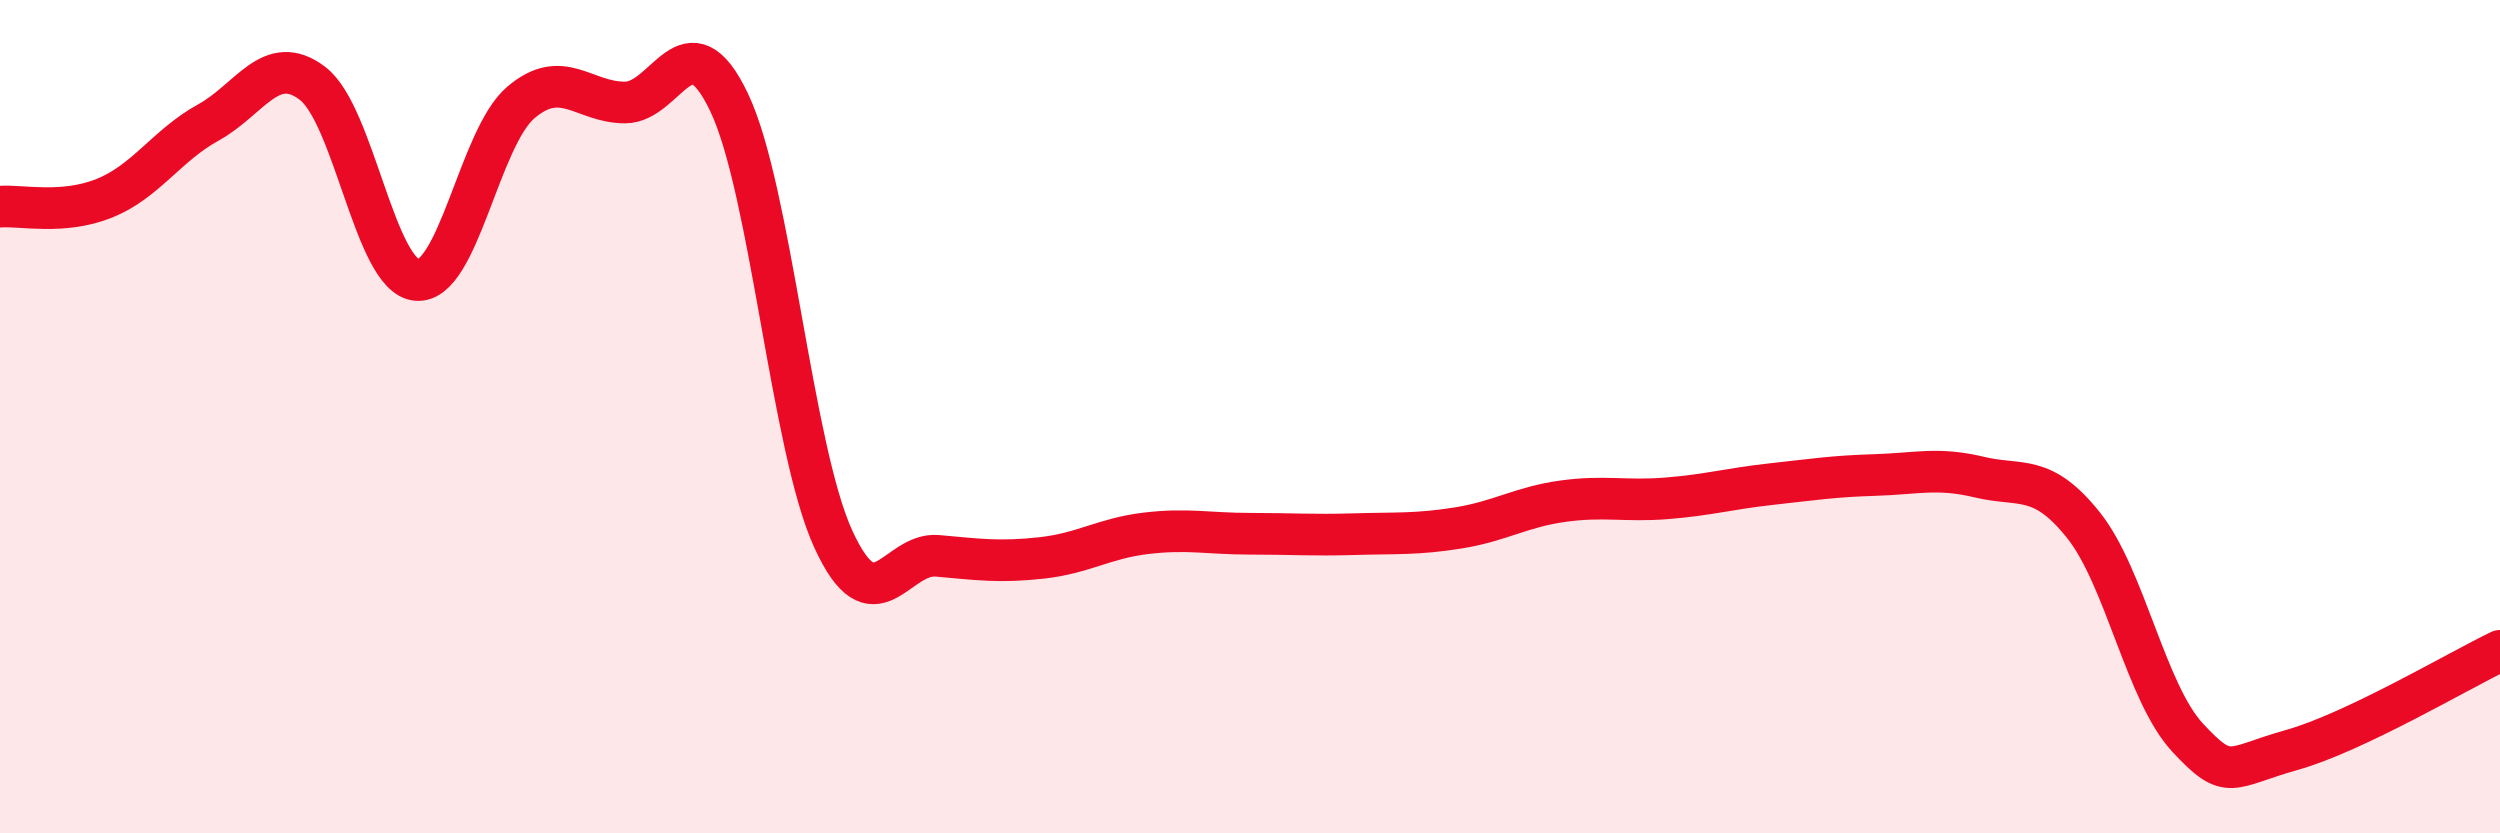 
    <svg width="60" height="20" viewBox="0 0 60 20" xmlns="http://www.w3.org/2000/svg">
      <path
        d="M 0,4.96 C 0.5,4.92 1.5,5.16 2.5,4.76 C 3.5,4.36 4,3.49 5,2.94 C 6,2.39 6.5,1.24 7.5,2 C 8.5,2.76 9,6.63 10,6.72 C 11,6.81 11.5,3.31 12.5,2.46 C 13.5,1.61 14,2.46 15,2.46 C 16,2.46 16.5,0.36 17.5,2.46 C 18.5,4.56 19,10.76 20,12.94 C 21,15.12 21.5,13.25 22.5,13.34 C 23.5,13.43 24,13.5 25,13.39 C 26,13.28 26.5,12.92 27.5,12.8 C 28.5,12.68 29,12.81 30,12.81 C 31,12.81 31.5,12.85 32.5,12.82 C 33.5,12.79 34,12.83 35,12.67 C 36,12.51 36.5,12.17 37.5,12.03 C 38.5,11.89 39,12.04 40,11.96 C 41,11.88 41.5,11.73 42.5,11.62 C 43.5,11.51 44,11.43 45,11.4 C 46,11.37 46.5,11.21 47.5,11.45 C 48.5,11.69 49,11.35 50,12.6 C 51,13.85 51.5,16.62 52.5,17.7 C 53.5,18.78 53.5,18.42 55,18 C 56.5,17.58 59,16.1 60,15.62L60 20L0 20Z"
        fill="#EB0A25"
        opacity="0.1"
        stroke-linecap="round"
        stroke-linejoin="round"
      />
      <path
        d="M 0,4.96 C 0.5,4.92 1.5,5.16 2.5,4.76 C 3.5,4.36 4,3.49 5,2.94 C 6,2.39 6.5,1.24 7.5,2 C 8.5,2.76 9,6.63 10,6.72 C 11,6.81 11.5,3.31 12.5,2.46 C 13.5,1.61 14,2.46 15,2.46 C 16,2.46 16.5,0.36 17.5,2.46 C 18.5,4.56 19,10.76 20,12.94 C 21,15.12 21.5,13.25 22.5,13.34 C 23.5,13.43 24,13.5 25,13.39 C 26,13.28 26.5,12.92 27.5,12.8 C 28.5,12.68 29,12.81 30,12.81 C 31,12.81 31.5,12.85 32.5,12.82 C 33.5,12.79 34,12.83 35,12.67 C 36,12.51 36.5,12.17 37.5,12.03 C 38.5,11.89 39,12.04 40,11.96 C 41,11.88 41.5,11.73 42.5,11.62 C 43.5,11.51 44,11.43 45,11.4 C 46,11.37 46.5,11.21 47.5,11.45 C 48.5,11.69 49,11.35 50,12.6 C 51,13.85 51.5,16.62 52.5,17.7 C 53.5,18.78 53.5,18.42 55,18 C 56.5,17.58 59,16.1 60,15.62"
        stroke="#EB0A25"
        stroke-width="1"
        fill="none"
        stroke-linecap="round"
        stroke-linejoin="round"
      />
    </svg>
  